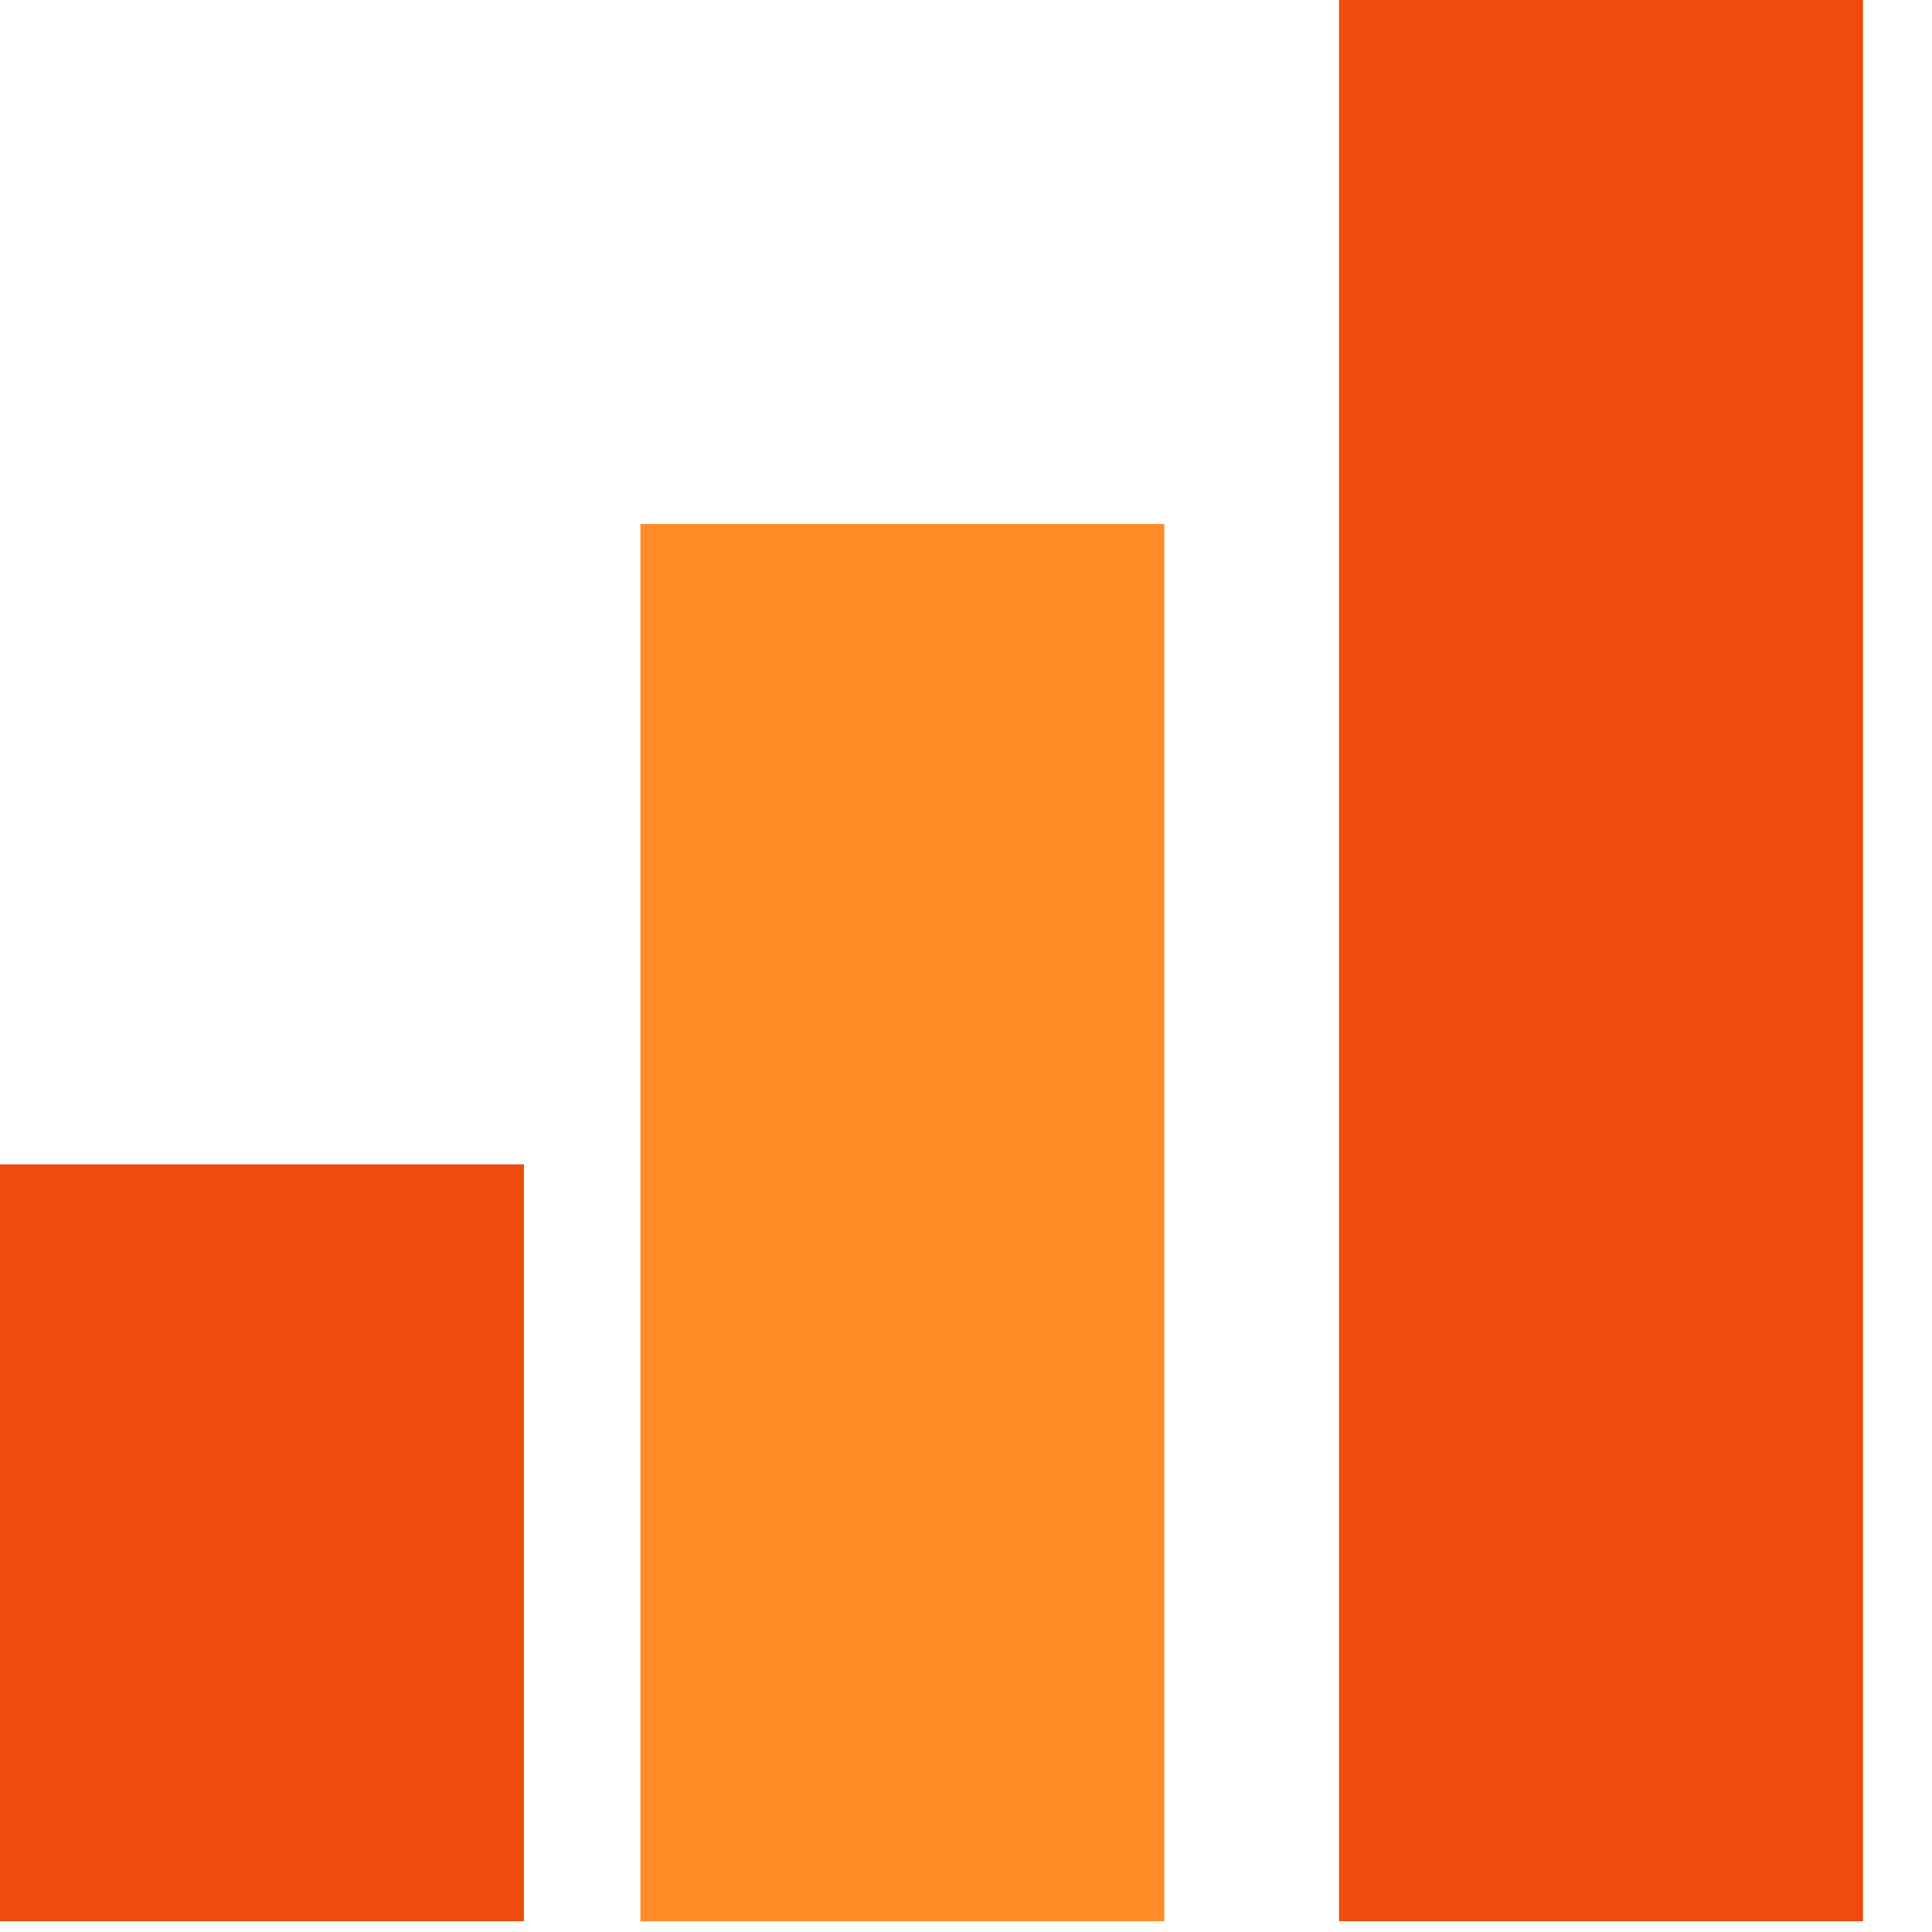 <svg width="21" height="21" viewBox="0 0 21 21" fill="none" xmlns="http://www.w3.org/2000/svg">
<rect y="12.656" width="5.695" height="8.227" fill="#EF4B0E"/>
<rect x="6.961" y="5.695" width="5.695" height="15.188" fill="#FF8C26"/>
<rect x="14.555" width="5.695" height="20.883" fill="#EF4B0E"/>
</svg>
